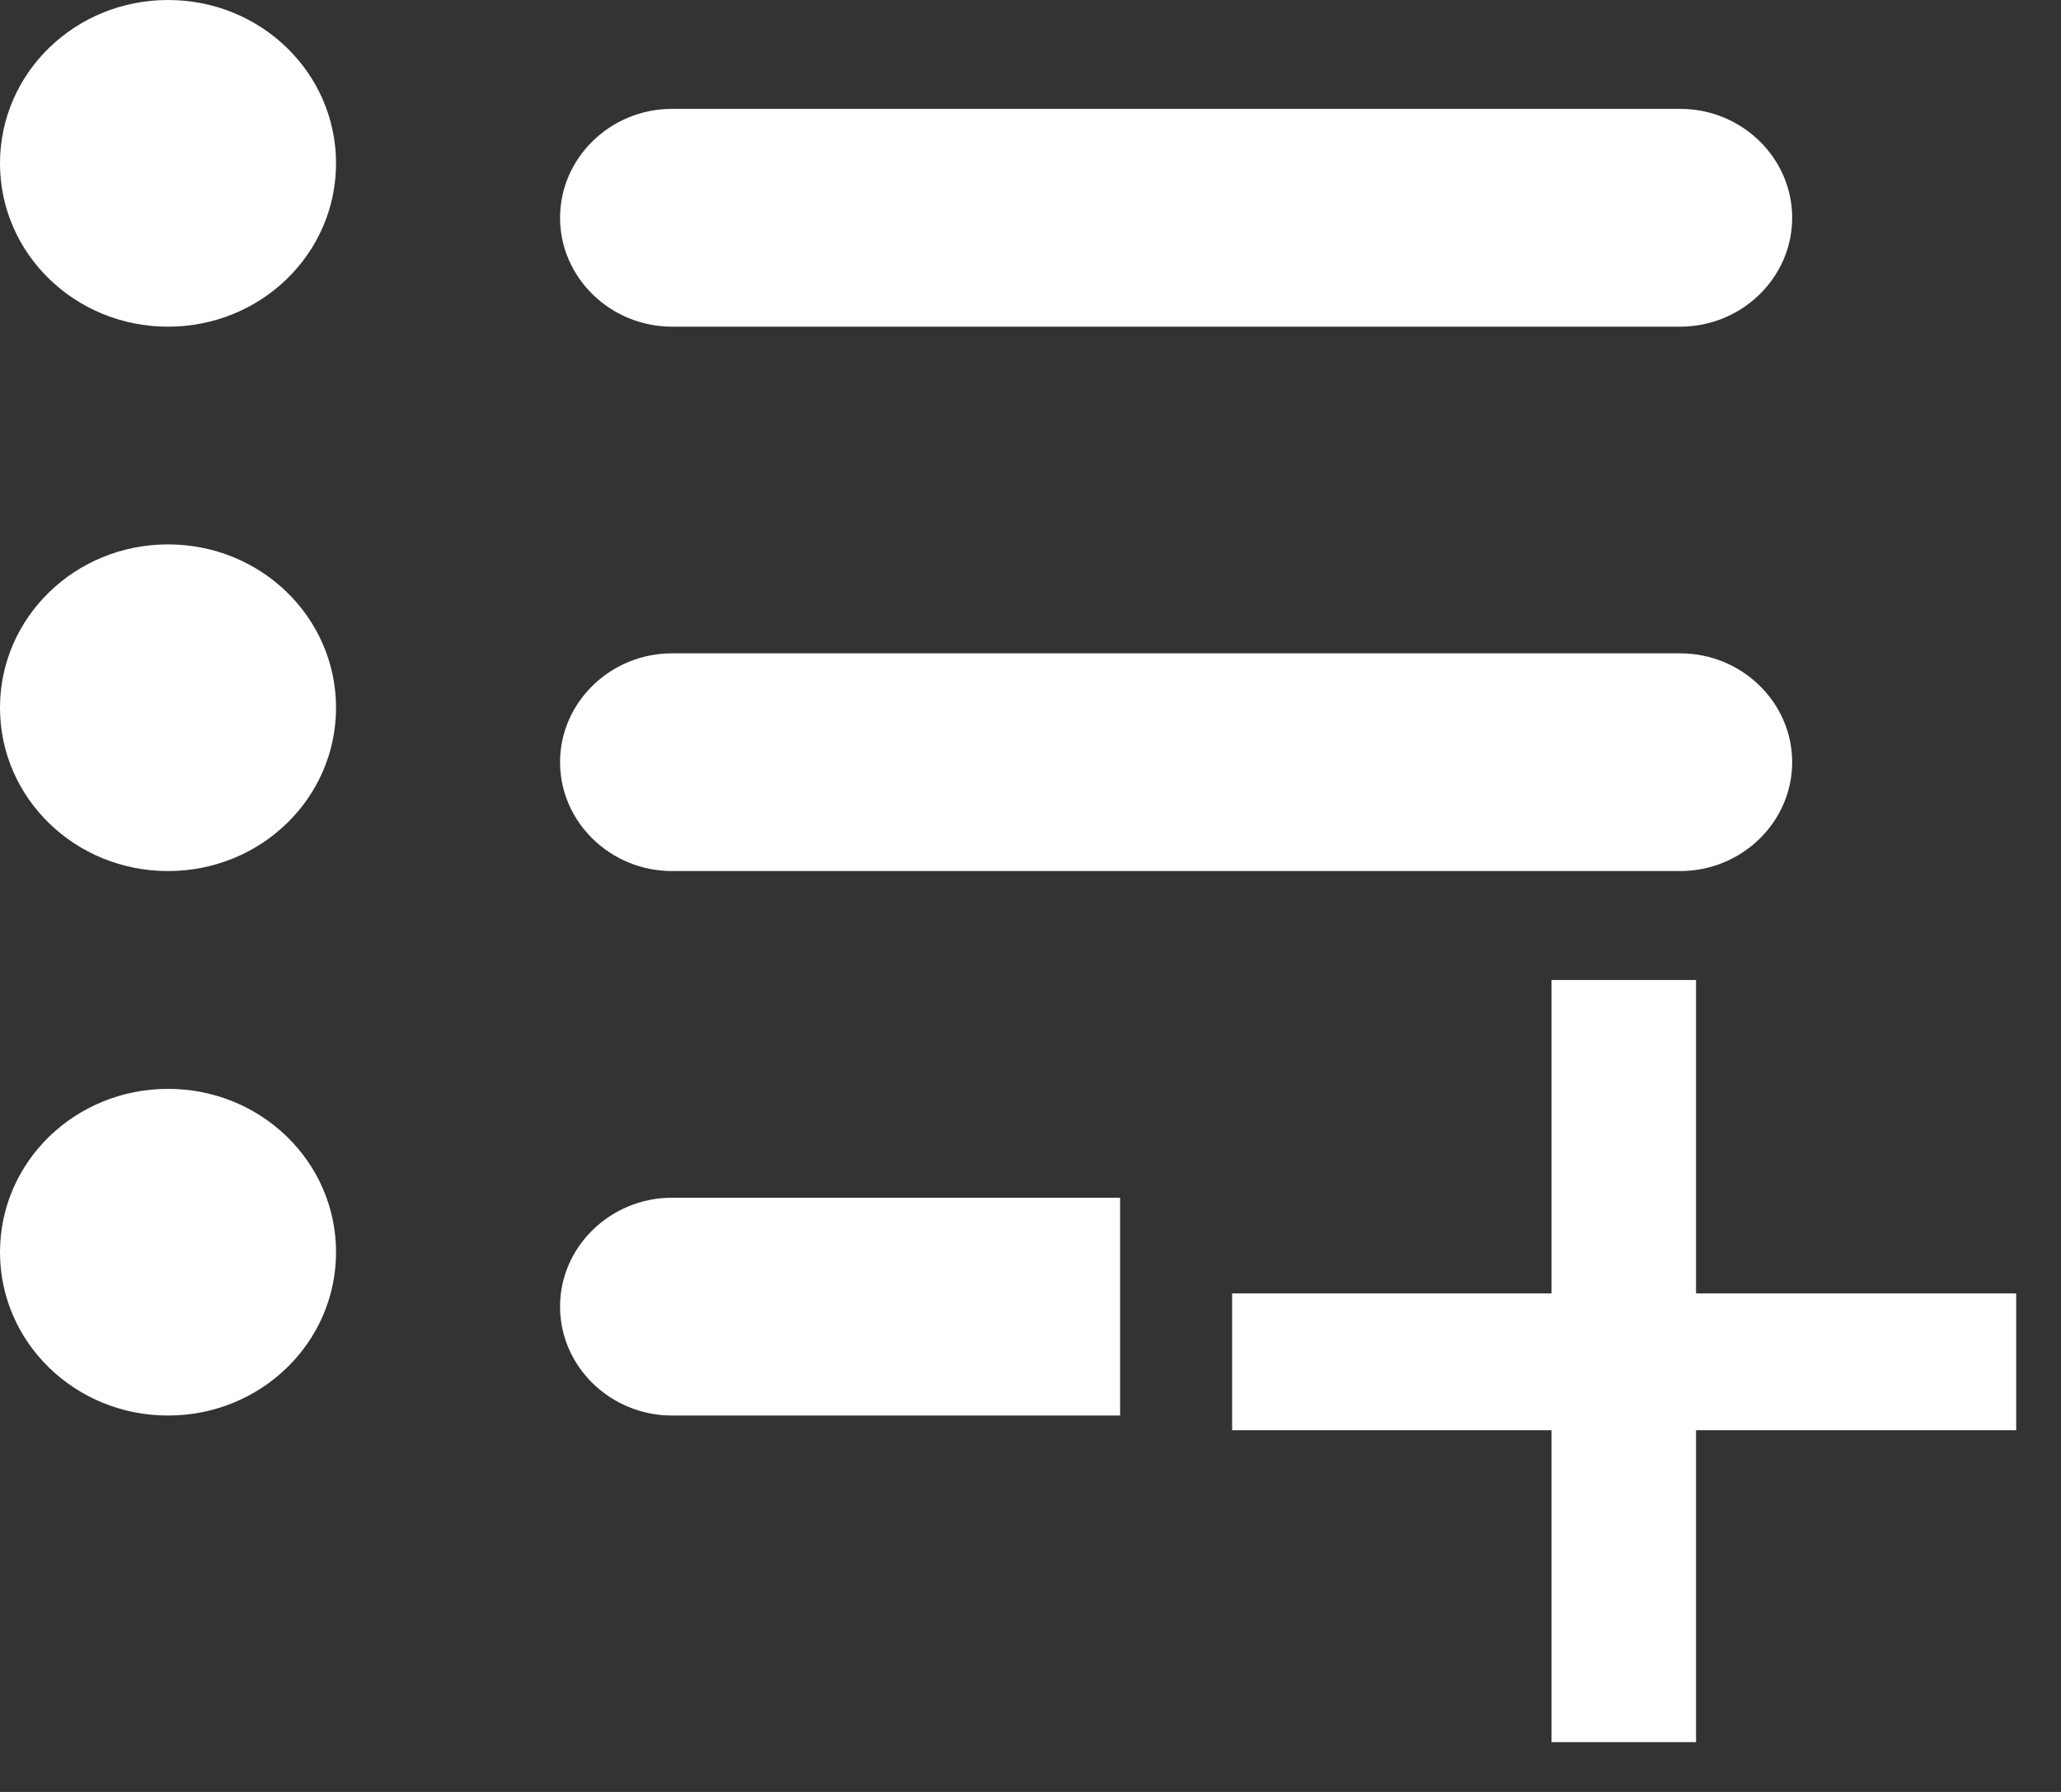<?xml version="1.0" encoding="UTF-8"?>
<svg width="23px" height="20px" viewBox="0 0 23 20" version="1.1" xmlns="http://www.w3.org/2000/svg" xmlns:xlink="http://www.w3.org/1999/xlink">
    <rect x="0" y="0" width="23" height="20" fill="#333333" stroke="none"/>
    <!-- Generator: Sketch 55 (78076) - https://sketchapp.com -->
    <title>icon_add_list_menu</title>
    <desc>Created with Sketch.</desc>
    <g id="Page-1" stroke="none" stroke-width="1" fill="none" fill-rule="evenodd">
        <g id="MusicHD" transform="translate(-1326, -241)" fill="#FFFFFF">
            <g id="Group" transform="translate(0, 135)">
                <g id="icon_add_list_menu" transform="translate(1326, 106)">
                    <g id="list-icon-copy" stroke-width="1" fill-rule="evenodd">
                        <path d="M3.75,1.823 C3.75,2.832 2.913,3.646 1.875,3.646 C0.838,3.646 0,2.832 0,1.823 C0,0.814 0.838,0 1.875,0 C2.913,0 3.75,0.814 3.75,1.823" id="Fill-1"></path>
                        <path d="M20,2.431 C20,3.099 19.438,3.646 18.75,3.646 L7.5,3.646 C6.812,3.646 6.25,3.099 6.25,2.431 C6.25,1.762 6.812,1.215 7.5,1.215 L18.75,1.215 C19.438,1.215 20,1.762 20,2.431" id="Fill-3"></path>
                        <path d="M3.75,7.899 C3.75,8.908 2.913,9.722 1.875,9.722 C0.838,9.722 0,8.908 0,7.899 C0,6.891 0.838,6.076 1.875,6.076 C2.913,6.076 3.75,6.891 3.75,7.899" id="Fill-5"></path>
                        <path d="M20,8.507 C20,9.175 19.438,9.722 18.75,9.722 L7.5,9.722 C6.812,9.722 6.25,9.175 6.25,8.507 C6.25,7.839 6.812,7.292 7.5,7.292 L18.75,7.292 C19.438,7.292 20,7.839 20,8.507" id="Fill-7"></path>
                        <path d="M3.75,13.976 C3.75,14.984 2.913,15.799 1.875,15.799 C0.838,15.799 0,14.984 0,13.976 C0,12.967 0.838,12.153 1.875,12.153 C2.913,12.153 3.75,12.967 3.75,13.976" id="Fill-9"></path>
                        <path d="M12.5,15.799 L7.5,15.799 C6.812,15.799 6.25,15.252 6.25,14.583 C6.25,13.915 6.812,13.368 7.5,13.368 L14.375,13.368 L12.5,13.368 L12.5,15.799 Z" id="Combined-Shape"></path>
                    </g>
                    <polygon id="+" fill-rule="nonzero" points="17.314 15.963 13.75 15.963 13.75 14.436 17.314 14.436 17.314 10.938 18.927 10.938 18.927 14.436 22.5 14.436 22.5 15.963 18.927 15.963 18.927 19.444 17.314 19.444"></polygon>
                </g>
            </g>
        </g>
    </g>
</svg>